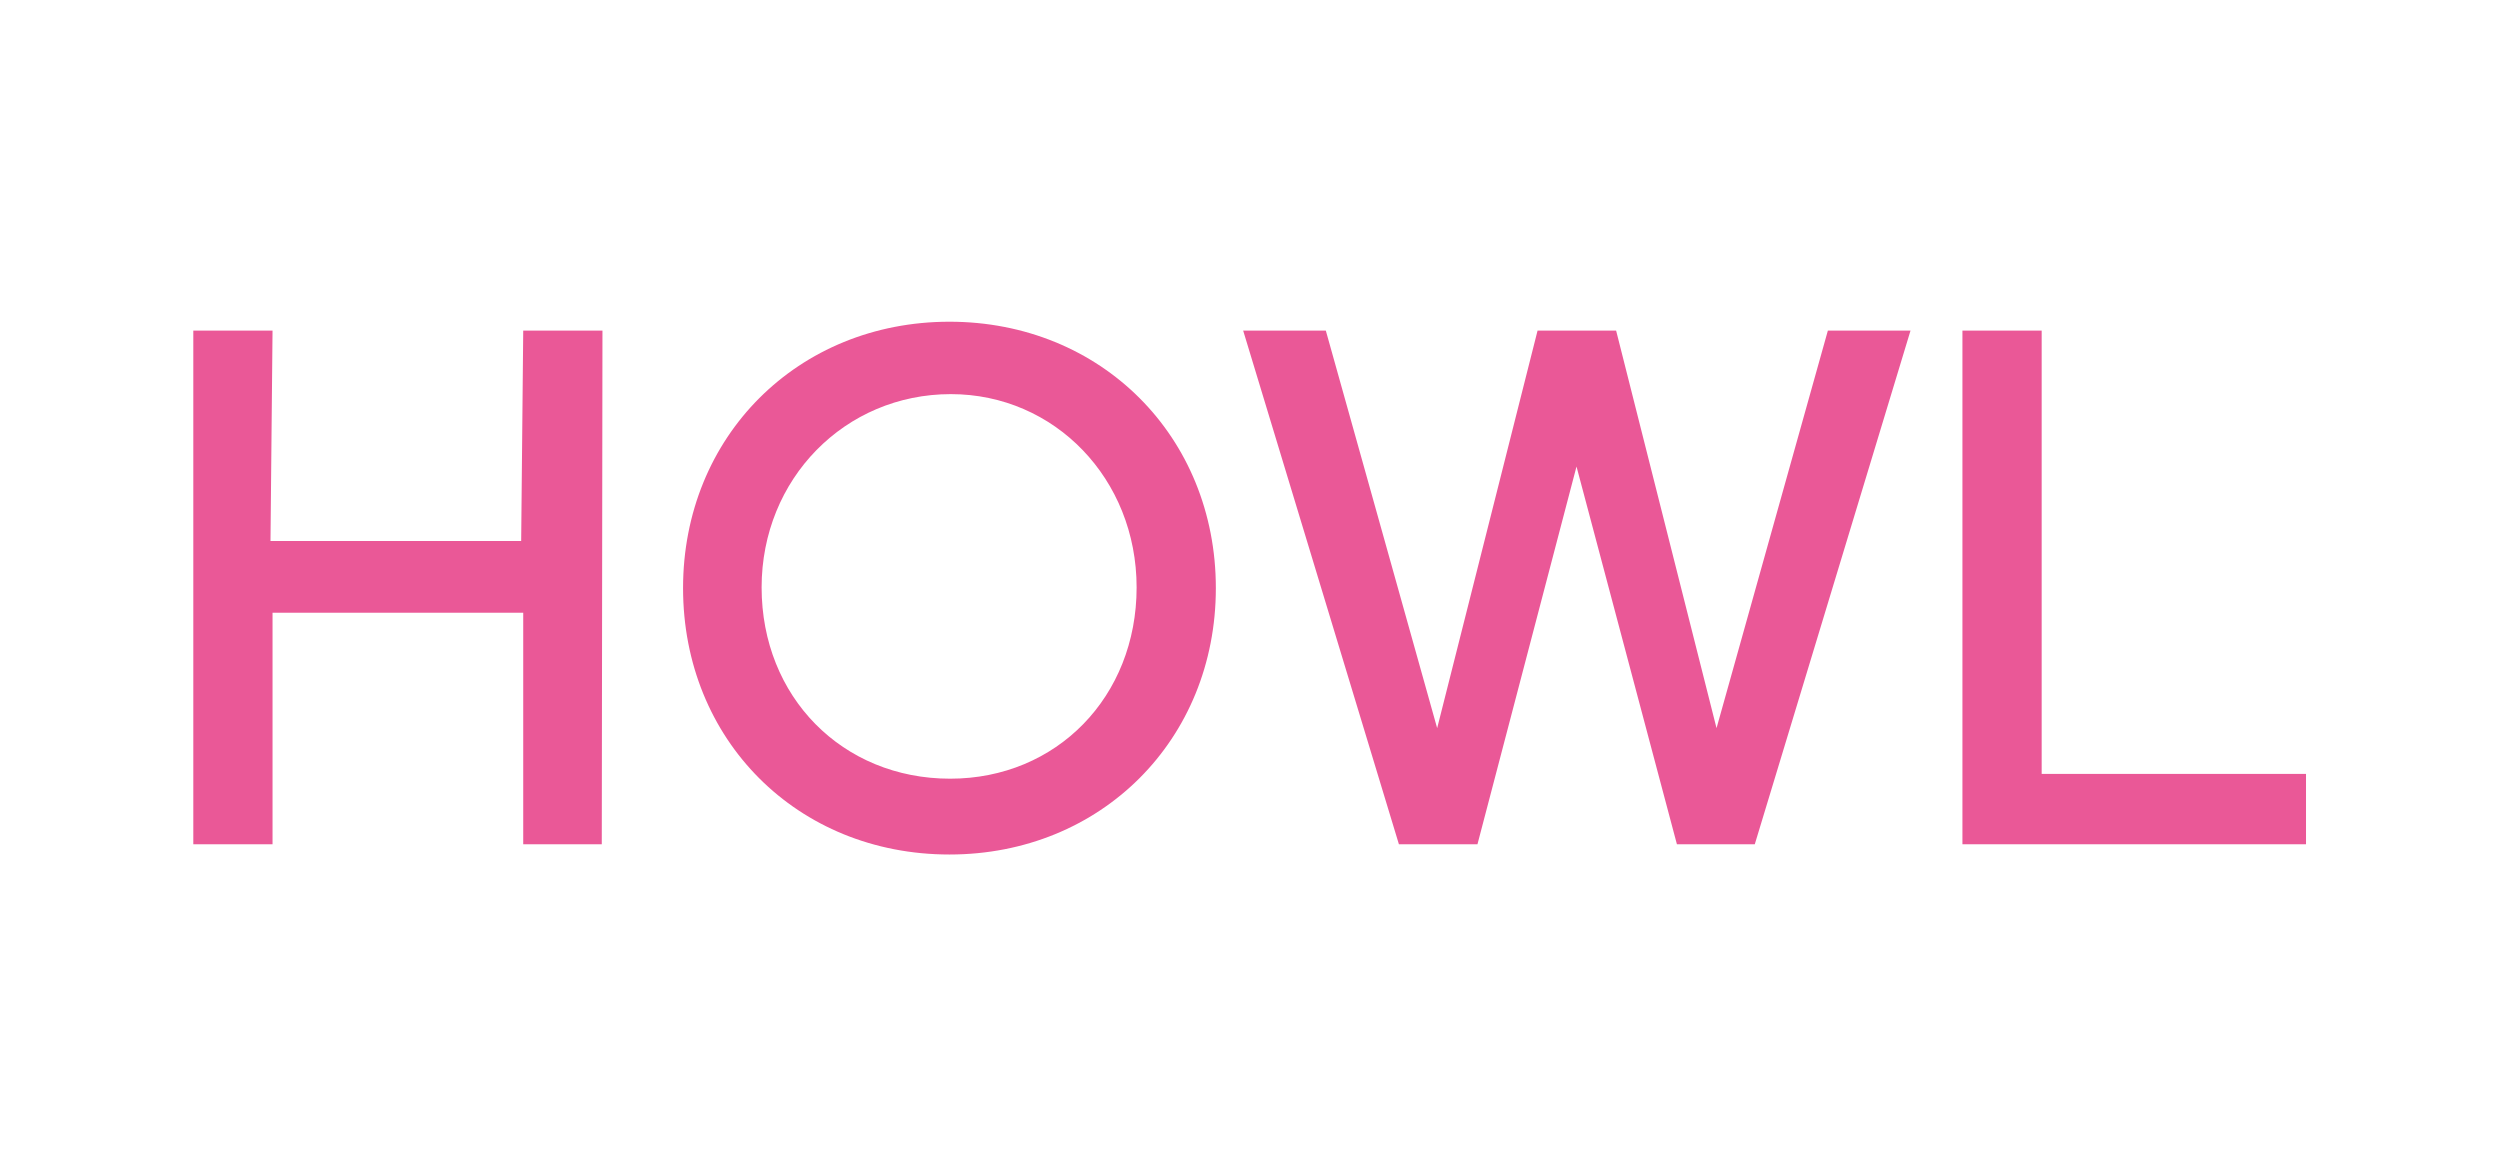 <?xml version="1.0" encoding="utf-8"?>
<!-- Generator: Adobe Illustrator 24.3.0, SVG Export Plug-In . SVG Version: 6.00 Build 0)  -->
<svg version="1.1" id="Livello_1" xmlns="http://www.w3.org/2000/svg" xmlns:xlink="http://www.w3.org/1999/xlink" x="0px" y="0px"
	 viewBox="0 0 366 172.1" style="enable-background:new 0 0 366 172.1;" xml:space="preserve">
<style type="text/css">
	.st0{fill:#EA5897;}
</style>
<g>
	<polygon class="st0" points="76.6,123.6 76.6,89.7 39.9,89.7 39.9,123.6 28.3,123.6 28.3,48.4 39.9,48.4 39.6,79.2 76.3,79.2 
		76.6,48.4 88.2,48.4 88.1,123.6 	"/>
	<g>
		<path class="st0" d="M139.2,57.7c-15.5,0-27.7,12.4-27.7,28.3c0,16,11.8,28,27.6,28c15.6,0,27.3-12,27.3-28
			C166.4,70.1,154.4,57.7,139.2,57.7 M139,125.1c-22.3,0-39-16.8-39-39s16.8-39,39-39s39,16.8,39,39S161.2,125.1,139,125.1"/>
	</g>
	<polygon class="st0" points="245.5,123.6 230.8,68.3 216.3,123.6 204.8,123.6 182,48.4 194.1,48.4 210.4,106.6 225.1,48.4 
		236.6,48.4 251.3,106.6 267.6,48.4 279.7,48.4 256.9,123.6 	"/>
	<polygon class="st0" points="287.3,123.6 287.3,48.4 298.9,48.4 298.9,113.3 337.6,113.3 337.6,123.6 	"/>
</g>
</svg>
